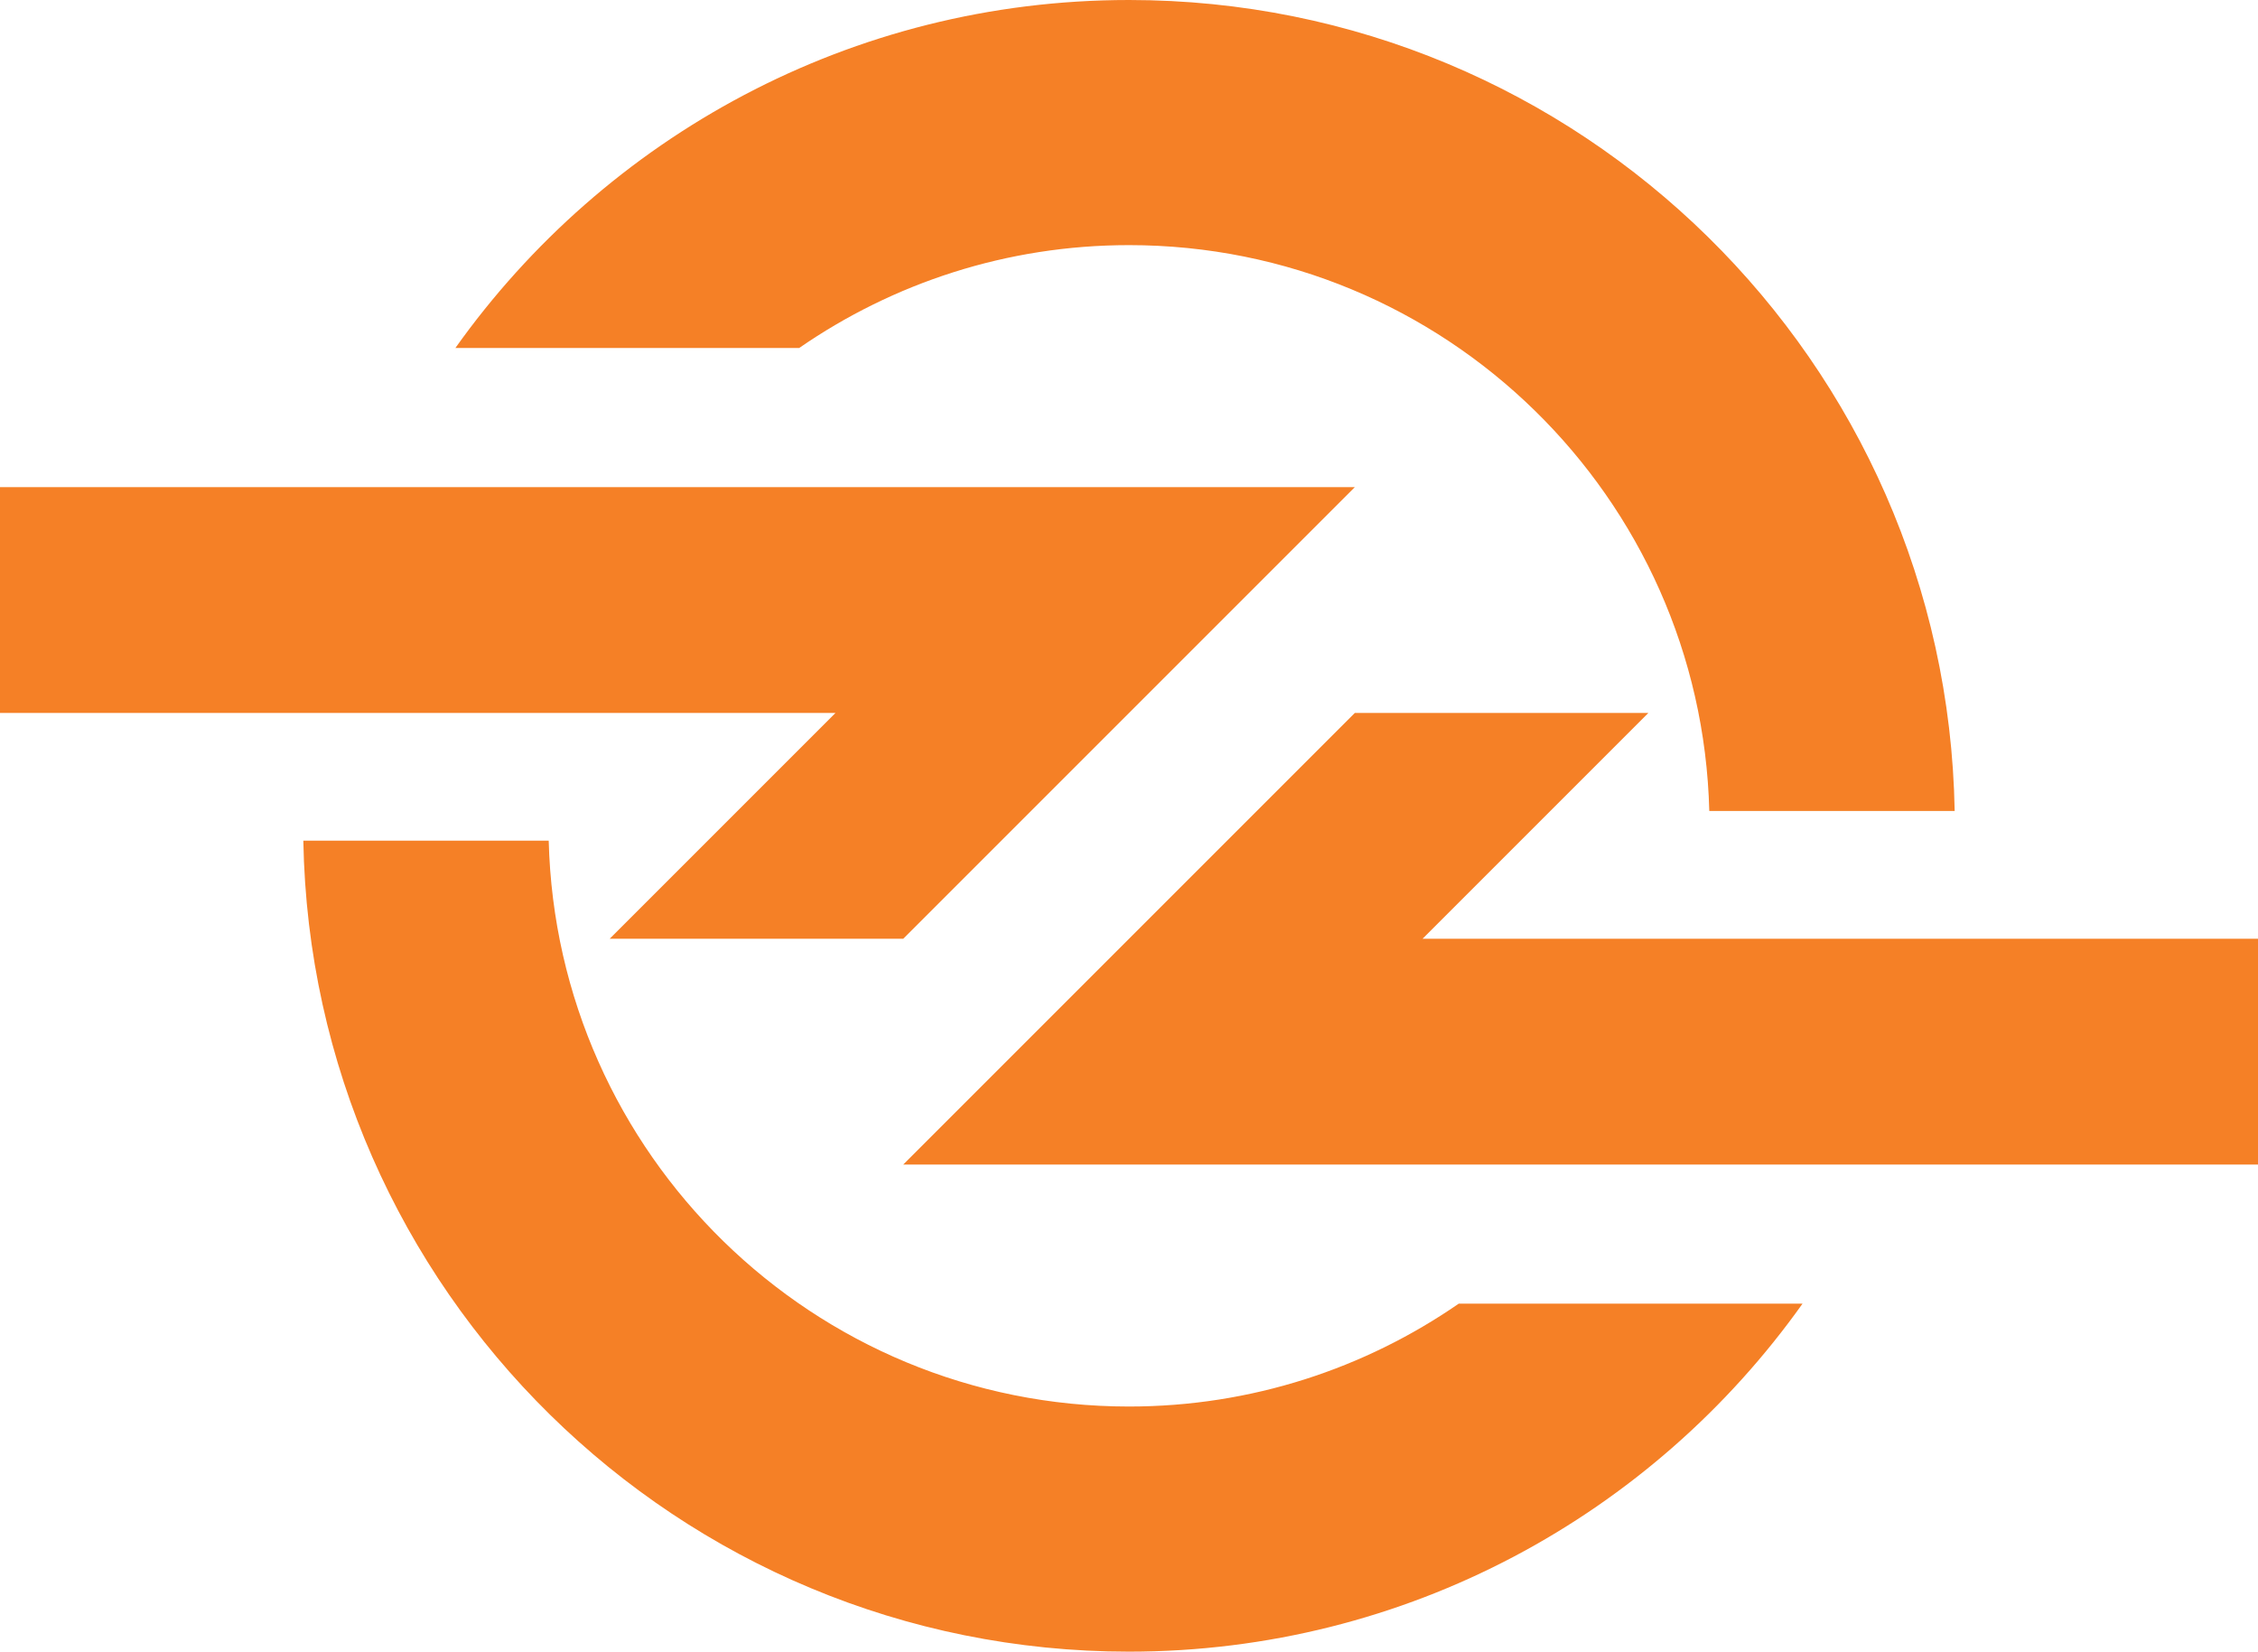 <?xml version="1.0" encoding="UTF-8"?><svg id="_레이어_2" xmlns="http://www.w3.org/2000/svg" viewBox="0 0 256 187.25"><g id="_레이어_1-2"><polygon points="161.28 106.43 186.88 80.83 153.6 80.83 128 106.43 102.4 132.03 256 132.03 256 106.43 161.28 106.43" style="fill:#f58026; stroke-width:0px;"/><polygon points="69.12 106.43 102.4 106.43 128 80.83 153.6 55.23 0 55.23 0 80.83 94.72 80.83 69.12 106.43" style="fill:#f58026; stroke-width:0px;"/><path d="M128,27.79c35.79,0,64.89,28.57,65.79,64.15h27.82C220.71,41.01,179.15,0,128,0c-31.52,0-59.4,15.58-76.37,39.45h38.98c10.62-7.34,23.5-11.66,37.39-11.66Z" style="fill:#f58026; stroke-width:0px;"/><path d="M128,159.46c-35.79,0-64.89-28.57-65.79-64.15h-27.82c.9,50.93,42.46,91.94,93.6,91.94,31.52,0,59.4-15.58,76.37-39.45h-38.98c-10.62,7.34-23.5,11.66-37.39,11.66Z" style="fill:#f58026; stroke-width:0px;"/></g></svg>
